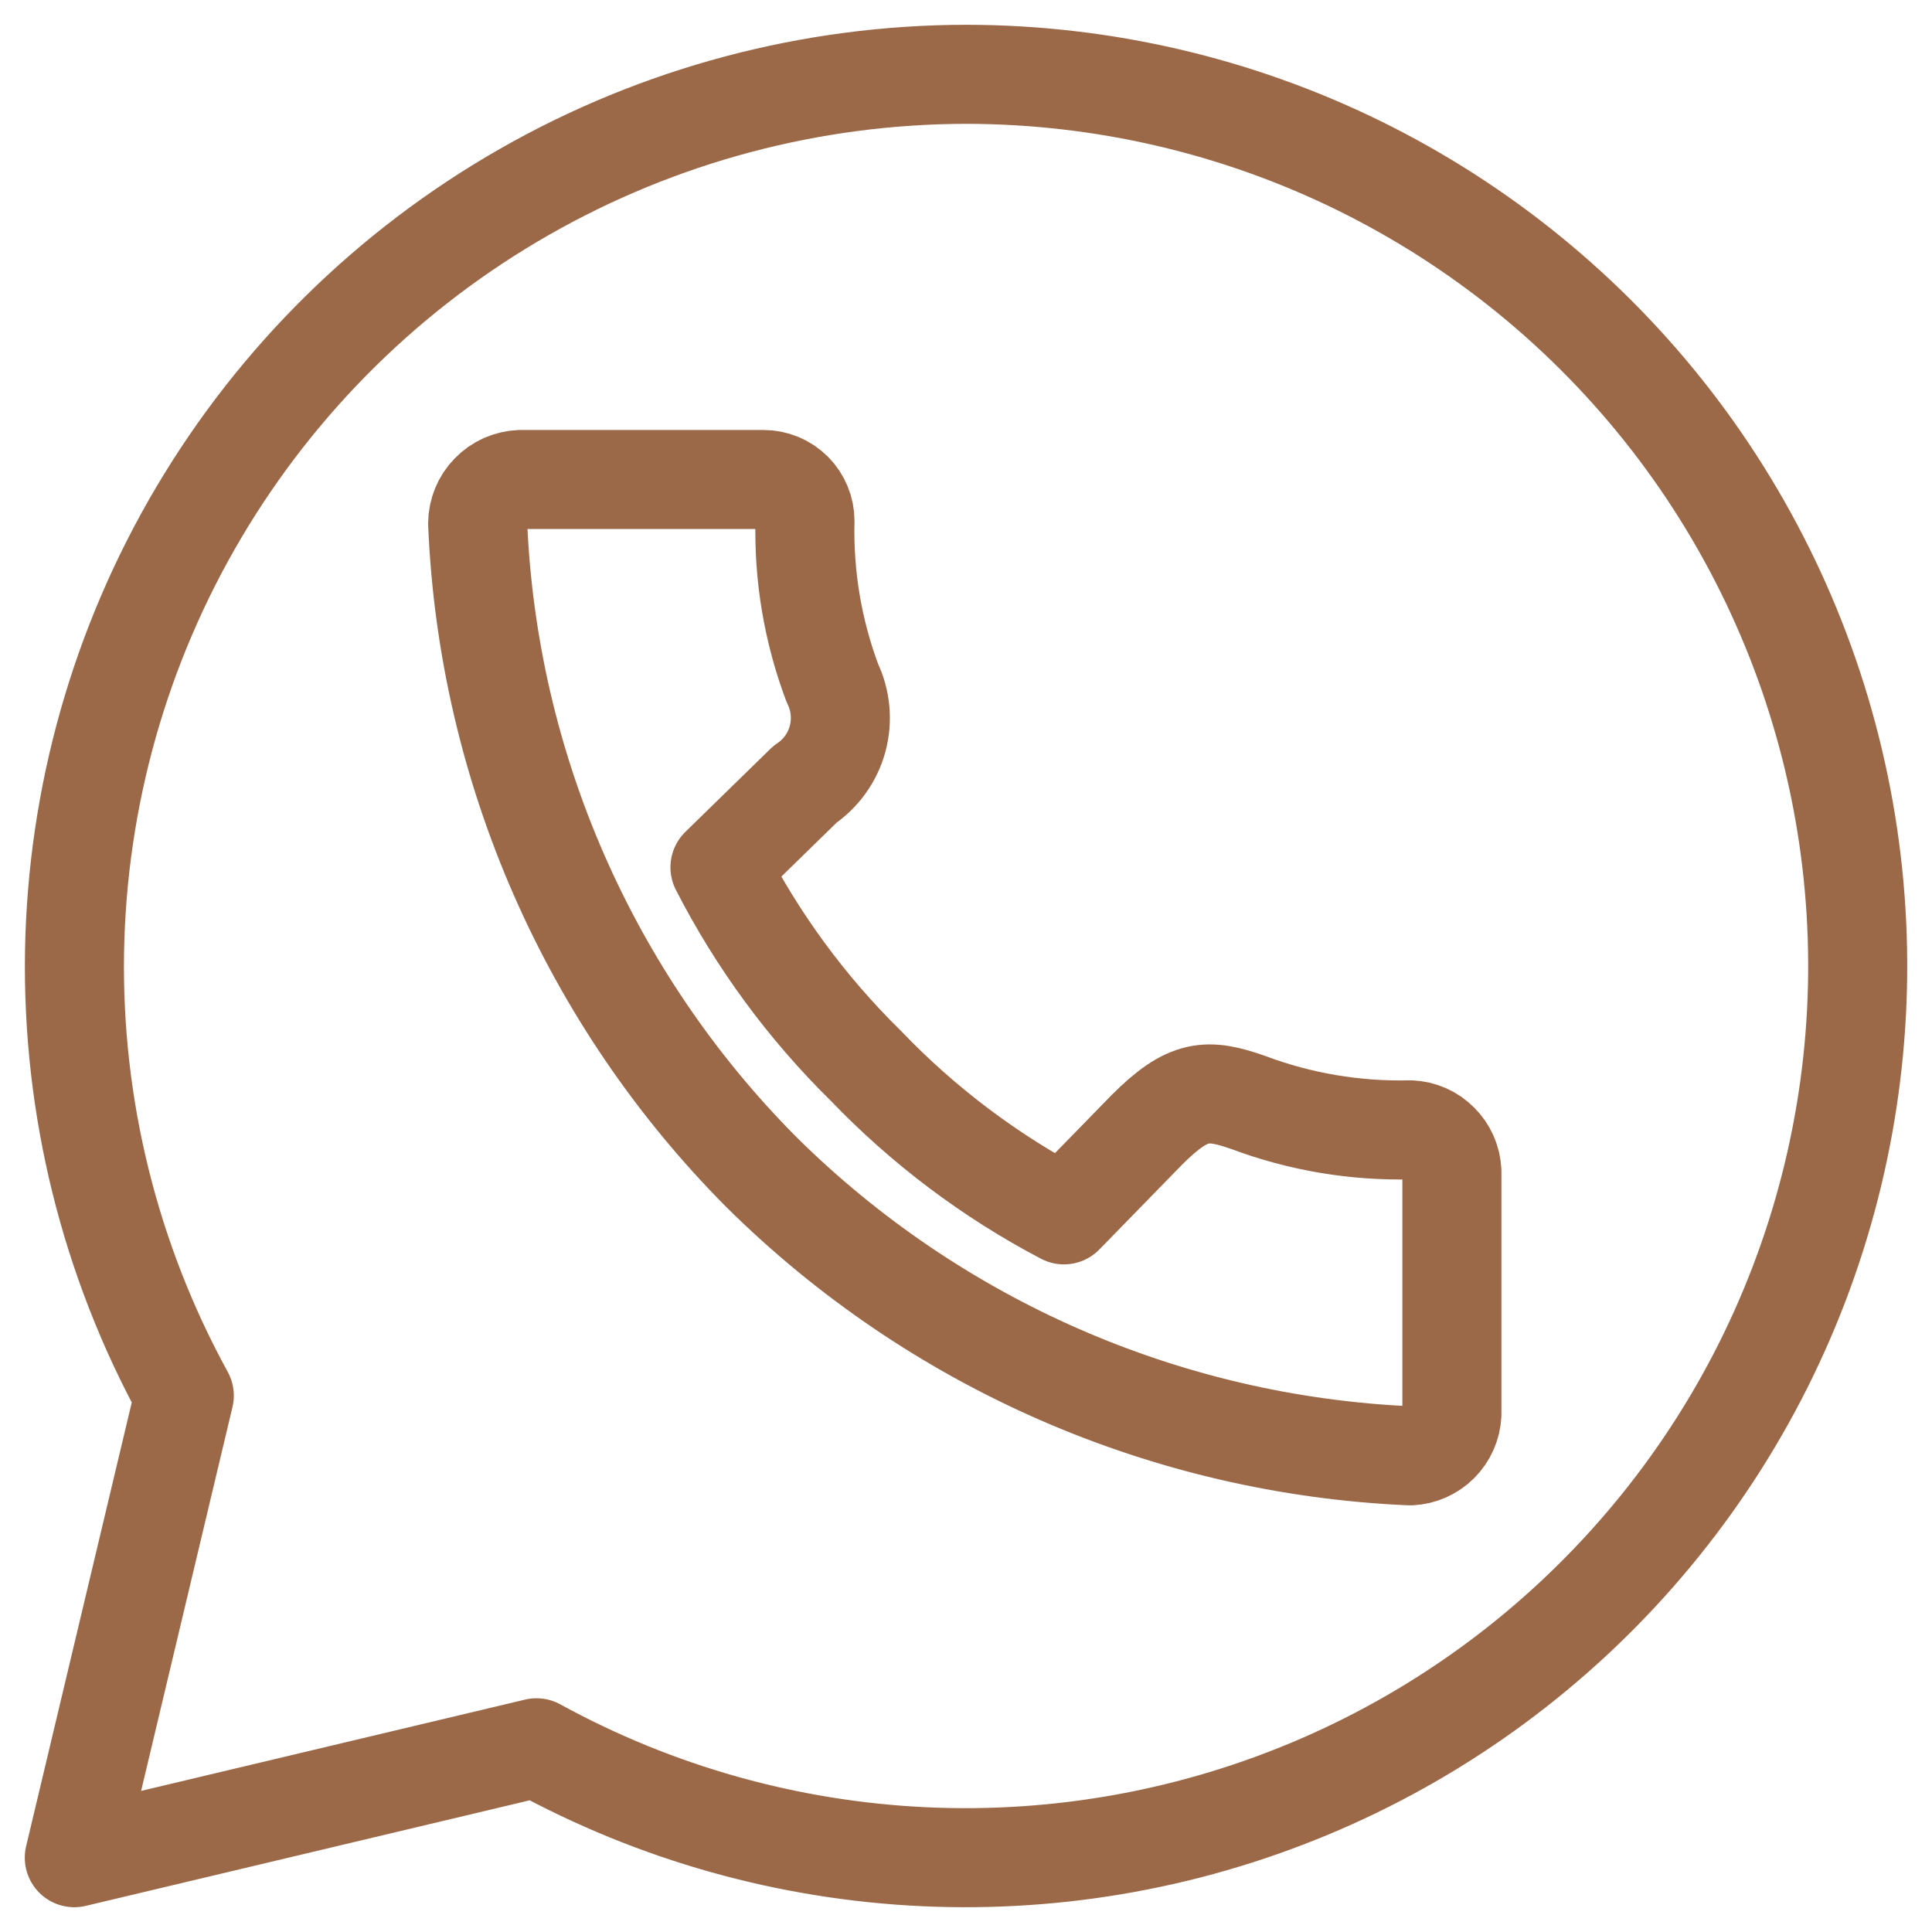 <?xml version="1.0" encoding="UTF-8"?> <svg xmlns="http://www.w3.org/2000/svg" width="26" height="26" viewBox="0 0 26 26" fill="none"><path d="M13.005 1C10.92 1.002 8.871 1.547 7.06 2.581C5.249 3.614 3.738 5.101 2.676 6.895C1.614 8.689 1.038 10.728 1.003 12.813C0.969 14.897 1.478 16.954 2.48 18.782L1 25L7.22 23.521C8.825 24.401 10.609 24.902 12.437 24.987C14.265 25.072 16.088 24.738 17.767 24.011C19.447 23.284 20.937 22.182 22.125 20.791C23.314 19.4 24.168 17.756 24.623 15.984C25.078 14.213 25.122 12.36 24.751 10.569C24.38 8.778 23.605 7.095 22.484 5.649C21.363 4.204 19.926 3.033 18.284 2.227C16.641 1.421 14.835 1.002 13.005 1ZM7.003 6.453H10.275C10.423 6.453 10.565 6.512 10.67 6.617C10.774 6.721 10.833 6.863 10.833 7.011C10.815 7.755 10.94 8.496 11.202 9.193C11.315 9.427 11.339 9.693 11.272 9.943C11.204 10.193 11.048 10.411 10.833 10.555L9.689 11.672C10.196 12.662 10.86 13.565 11.654 14.345C12.428 15.152 13.328 15.829 14.318 16.349L15.434 15.205C15.993 14.646 16.25 14.646 16.797 14.836C17.494 15.098 18.236 15.223 18.98 15.205C19.126 15.211 19.264 15.272 19.367 15.376C19.471 15.479 19.532 15.617 19.539 15.763V19.034C19.532 19.179 19.471 19.317 19.367 19.421C19.264 19.524 19.126 19.585 18.98 19.592C15.695 19.449 12.582 18.087 10.247 15.774C7.929 13.443 6.566 10.329 6.428 7.045C6.429 6.891 6.489 6.744 6.597 6.634C6.704 6.523 6.849 6.459 7.003 6.453Z" stroke="#9C6948" stroke-width="1.333" stroke-linecap="round" stroke-linejoin="round"></path></svg> 